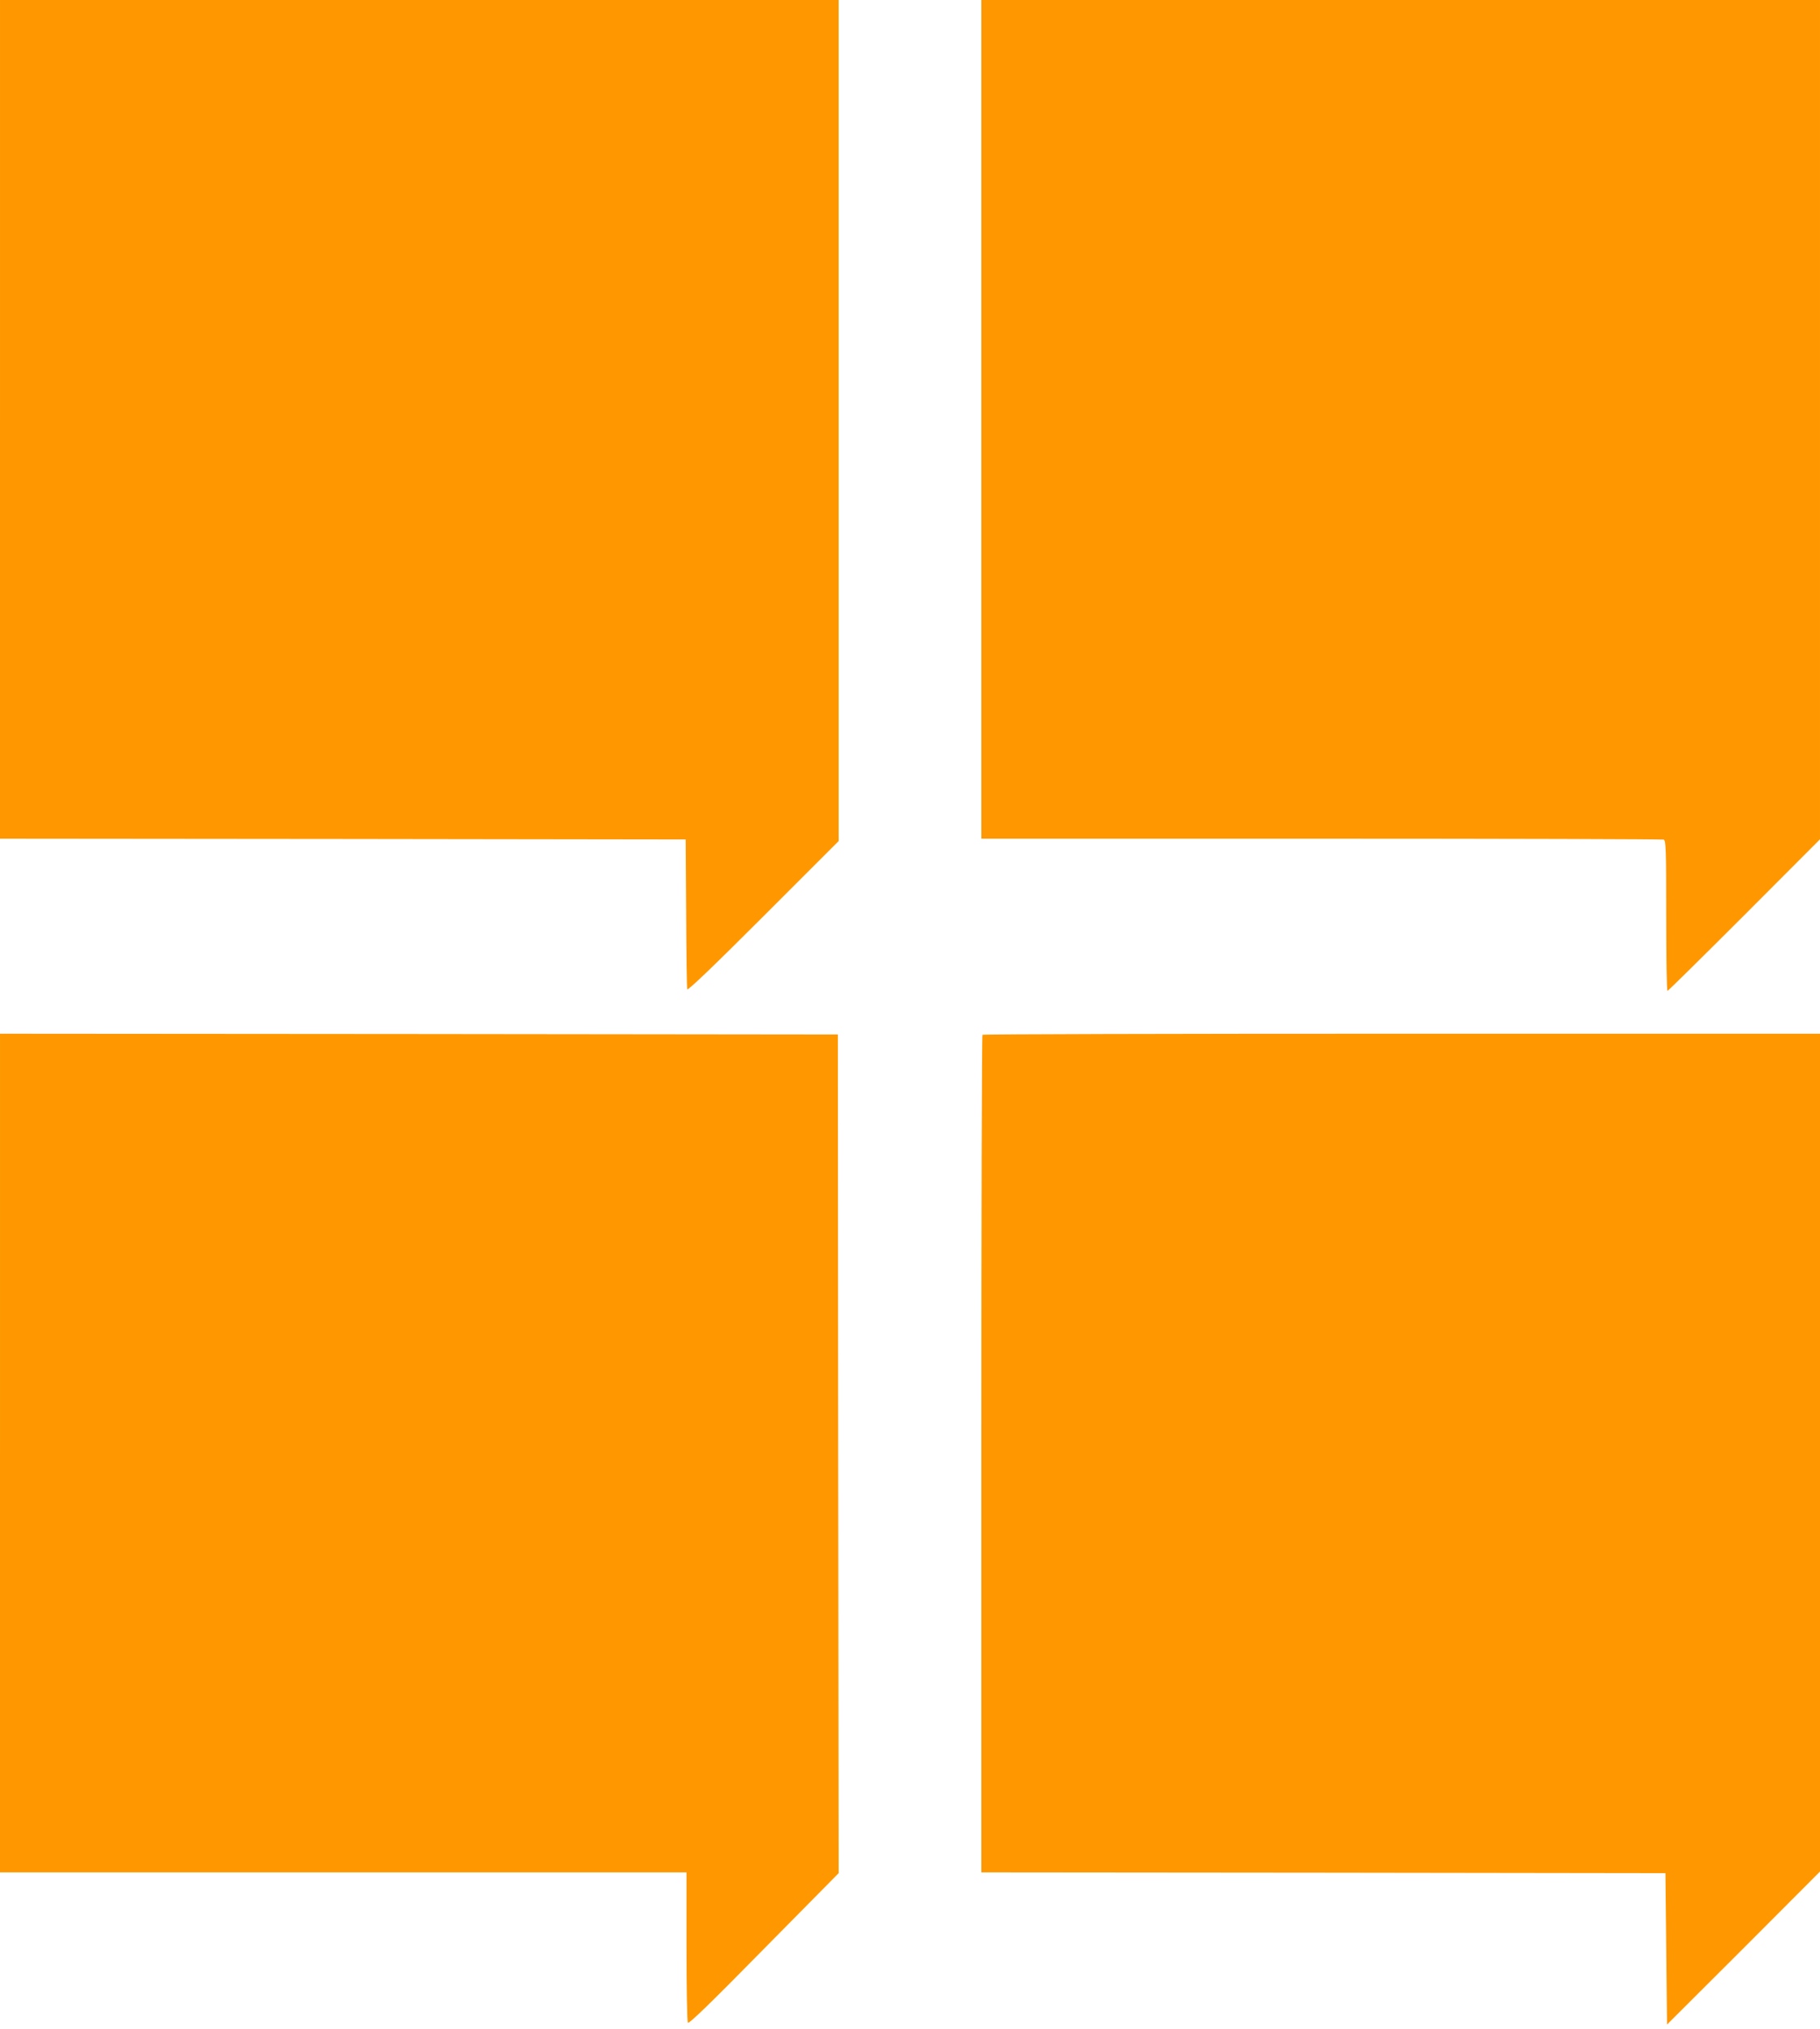 <?xml version="1.0" standalone="no"?>
<!DOCTYPE svg PUBLIC "-//W3C//DTD SVG 20010904//EN"
 "http://www.w3.org/TR/2001/REC-SVG-20010904/DTD/svg10.dtd">
<svg version="1.0" xmlns="http://www.w3.org/2000/svg"
 width="1148pt" height="1280pt" viewBox="0 0 1148 1280"
 preserveAspectRatio="xMidYMid meet">
<g transform="translate(0,1280) scale(0.1,-0.1)"
fill="#ff9800" stroke="none">
<path d="M0 10155 l0 -2645 2163 -2 2162 -3 3 -465 c1 -256 4 -472 7 -480 4
-9 162 142 480 460 l475 475 0 2652 0 2653 -2645 0 -2645 0 0 -2645z"/>
<path d="M6190 10155 l0 -2645 2144 0 c1179 0 2151 -3 2160 -6 14 -5 16 -57
16 -480 0 -261 3 -474 8 -474 4 0 222 215 485 478 l477 478 0 2647 0 2647
-2645 0 -2645 0 0 -2645z"/>
<path d="M0 3635 l0 -2645 2165 0 2165 0 0 -467 c0 -258 4 -474 9 -481 6 -10
142 122 479 465 l472 478 -3 2645 -2 2645 -2642 3 -2643 2 0 -2645z"/>
<path d="M6197 6273 c-4 -3 -7 -1194 -7 -2645 l0 -2638 2158 -2 2157 -3 5
-477 5 -478 483 482 482 483 0 2642 0 2643 -2638 0 c-1451 0 -2642 -3 -2645
-7z"/>
</g>
</svg>
